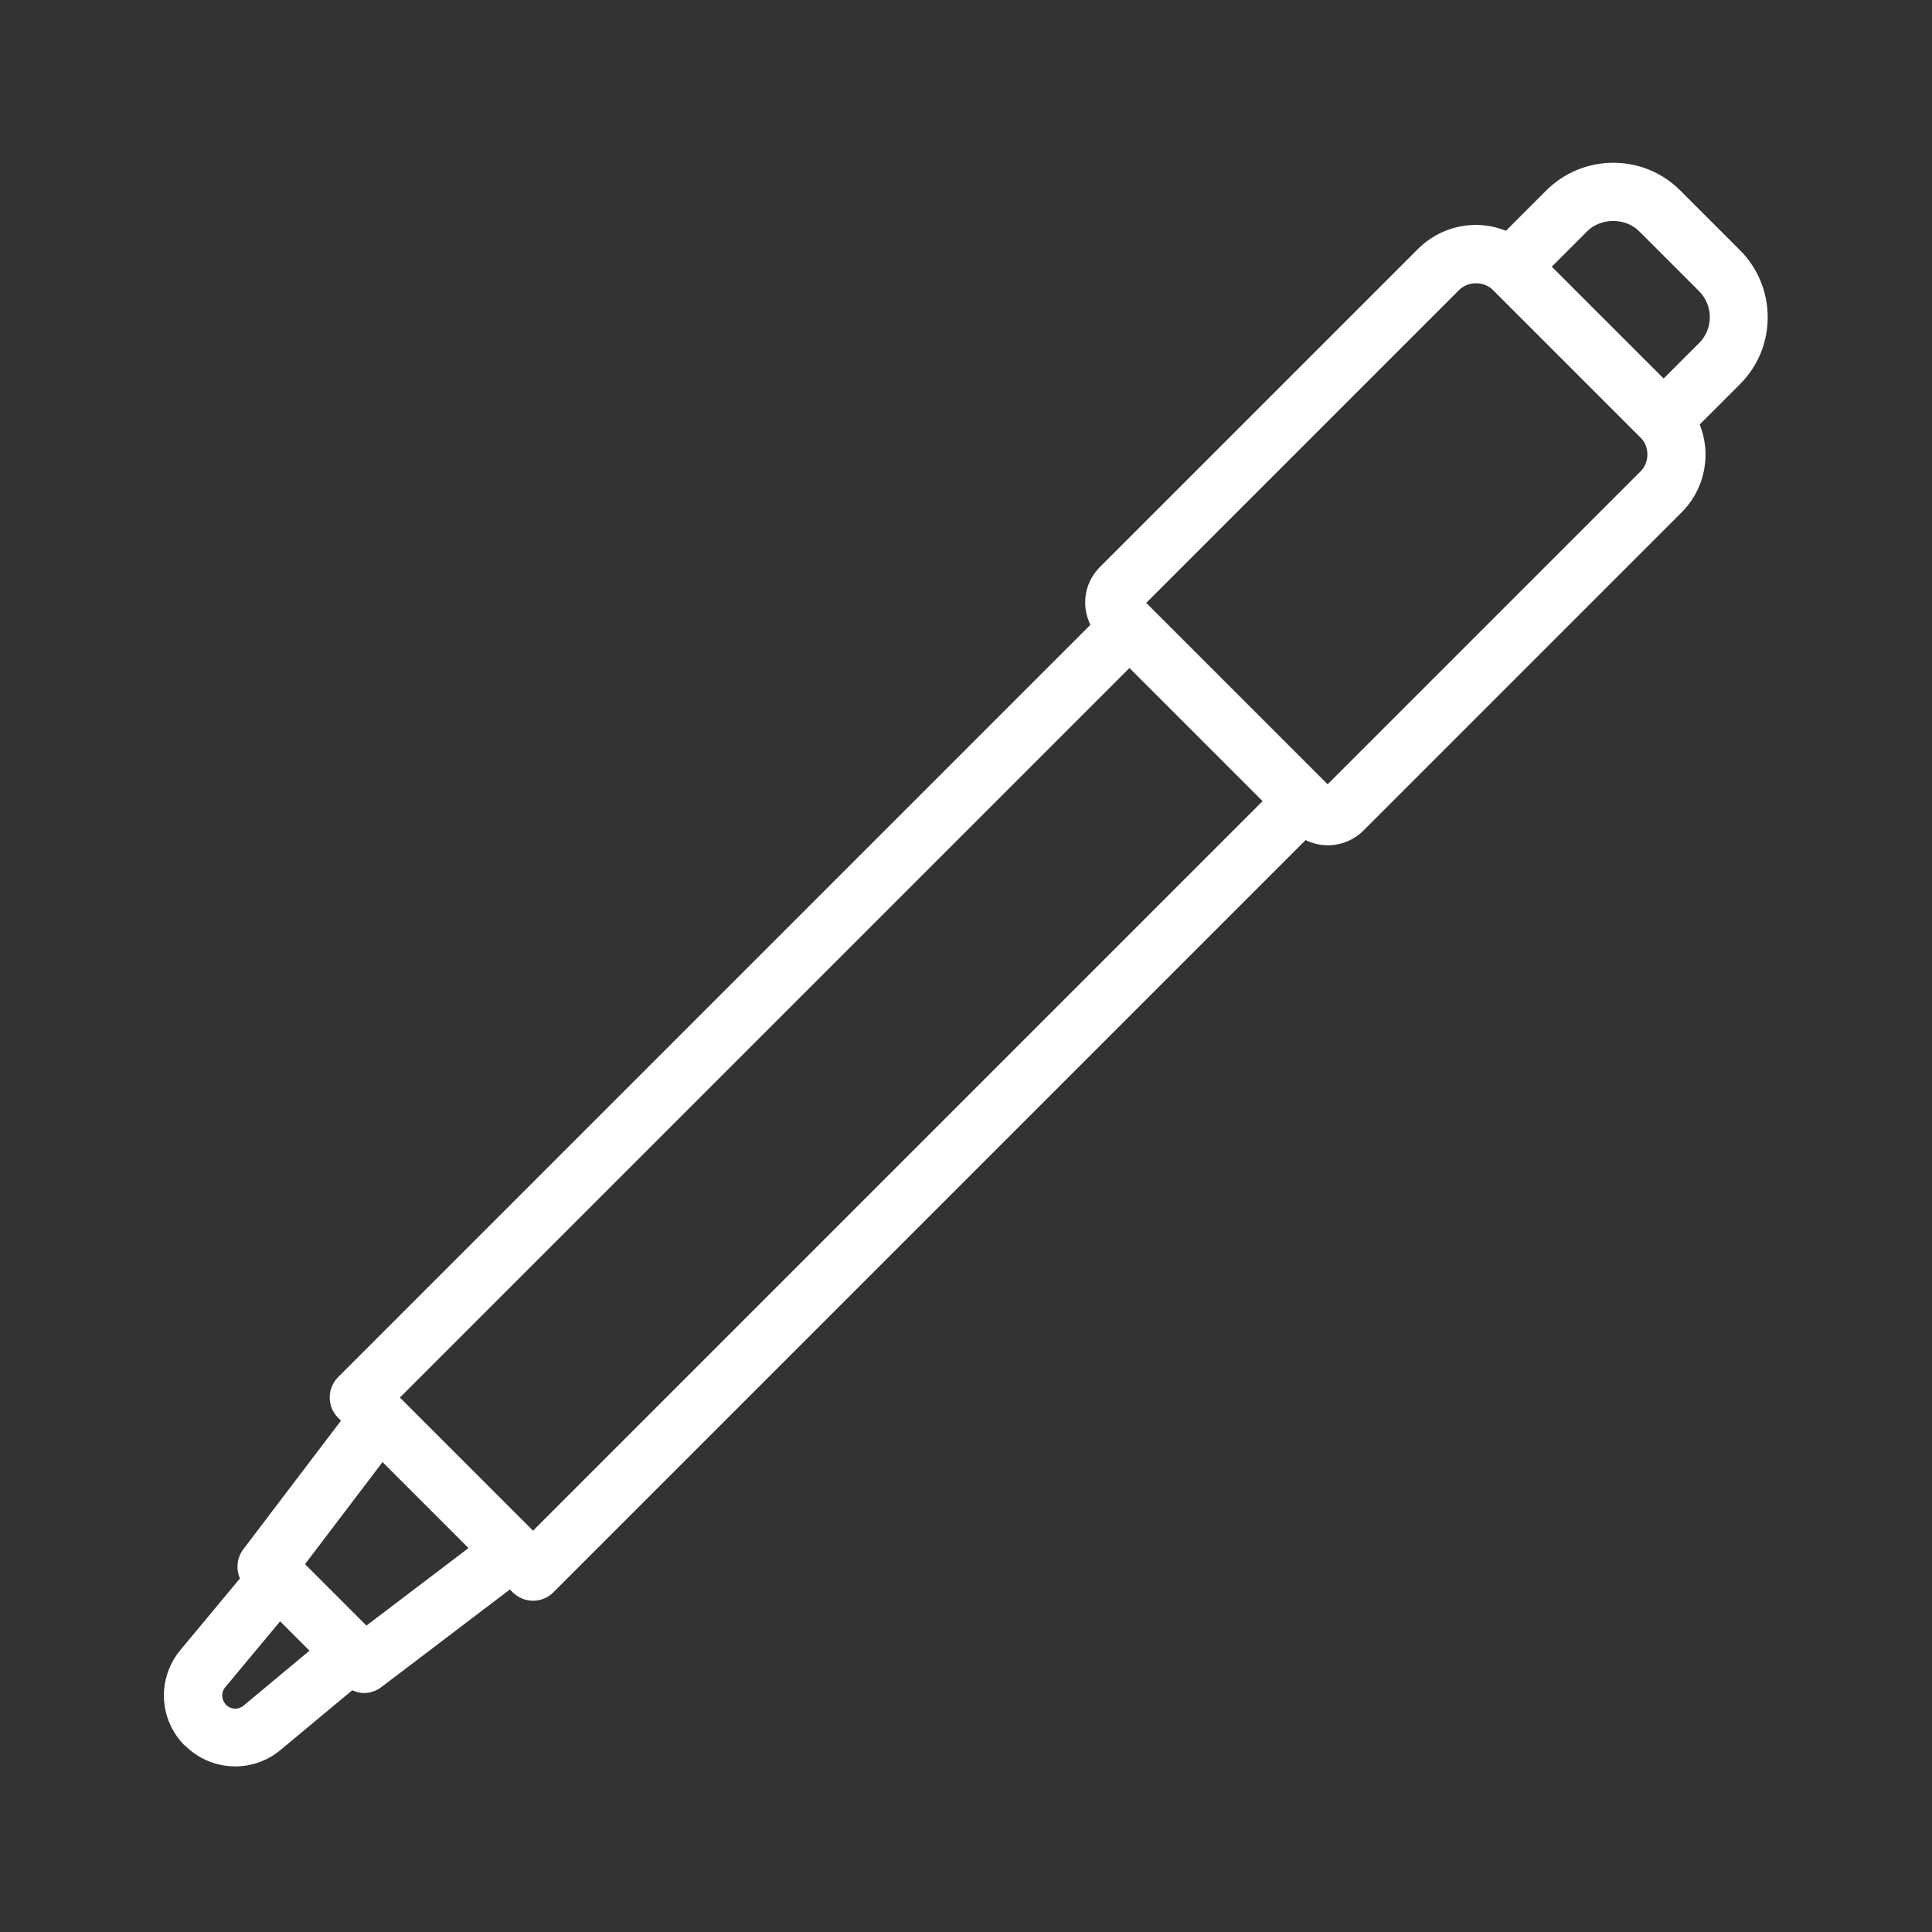 <?xml version="1.0" encoding="UTF-8"?>
<svg width="1200pt" height="1200pt" version="1.1" viewBox="0 0 1200 1200" xmlns="http://www.w3.org/2000/svg">
 <rect x="0" y="0" width="1200" height="1200" fill="#333333" stroke="none"/>
 <path d="m114.94 1084.2c8.625 8.625 19.922 12.938 31.219 12.938 9.938 0 19.922-3.375 28.219-10.312l44.391-36.938c2.297 0.938 4.781 1.688 7.219 1.688 3.844 0 7.688-1.219 10.922-3.703l79.781-60.609 1.688 1.688c3.375 3.375 7.922 5.297 12.703 5.297s9.375-1.922 12.703-5.297l467.16-467.16c4.219 2.062 8.859 3.234 13.688 3.234 8.391 0 16.312-3.234 22.312-9.234l197.53-197.53c9.609-9.609 14.859-22.453 14.859-36 0-6.469-1.312-12.703-3.609-18.609l24.938-24.938c23.062-22.922 23.062-60.375 0-83.391l-36.938-36.938c-22.922-23.062-60.375-23.062-83.391 0l-24.938 24.938c-5.859-2.297-12.141-3.609-18.609-3.609-13.547 0-26.391 5.297-36 14.859l-197.53 197.53c-6 6-9.234 13.781-9.234 22.312 0 4.781 1.219 9.469 3.234 13.688l-467.16 467.16c-7.078 7.078-7.078 18.469 0 25.453l1.688 1.688-60.609 79.781c-4.078 5.391-4.688 12.375-2.156 18.234l-36.938 44.391c-14.625 17.625-13.547 43.078 2.625 59.391zm903.37-940.36 36.938 36.938c9 9 9 23.531 0 32.391l-21.938 21.938-69.469-69.469 21.938-21.938c8.625-8.625 23.766-8.625 32.391 0zm-90.938 36.375 91.547 91.547c2.859 2.766 4.312 6.609 4.312 10.547s-1.547 7.781-4.312 10.547l-194.29 194.29-112.69-112.69 194.29-194.29c5.625-5.625 15.469-5.625 21.141 0zm-143.16 317.39-453.14 453.14-82.688-82.688 453.14-453.14zm-493.22 463.92-63.375 48.141-38.156-38.156 48.141-63.375zm-150.61 97.219c-3-3-3.141-7.688-0.469-10.781l34.078-40.922 18.234 18.234-40.922 34.078c-3.234 2.766-7.922 2.531-10.922-0.469z" fill="#fff"/>
</svg>
